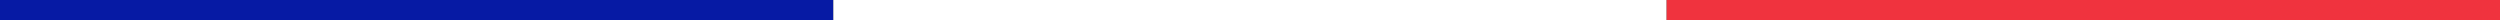 <svg xmlns="http://www.w3.org/2000/svg" id="Layer_1" data-name="Layer 1" viewBox="0 0 1285.75 10.41"><rect x="0" y="0" width="1285.75" height="10.41" fill="#333333" stroke="none"/><defs><style>      .cls-1 {        fill: #fff;      }      .cls-1, .cls-2, .cls-3 {        fill-rule: evenodd;      }      .cls-2 {        fill: #f0333e;      }      .cls-3 {        fill: #061aa4;      }    </style></defs><path class="cls-3" d="M0,0h428.58v10.41H0V0Z"></path><path class="cls-1" d="M428.58,0h428.58v10.41h-428.58V0Z"></path><path class="cls-2" d="M857.17,0h428.58v10.41h-428.58V0Z"></path></svg>
